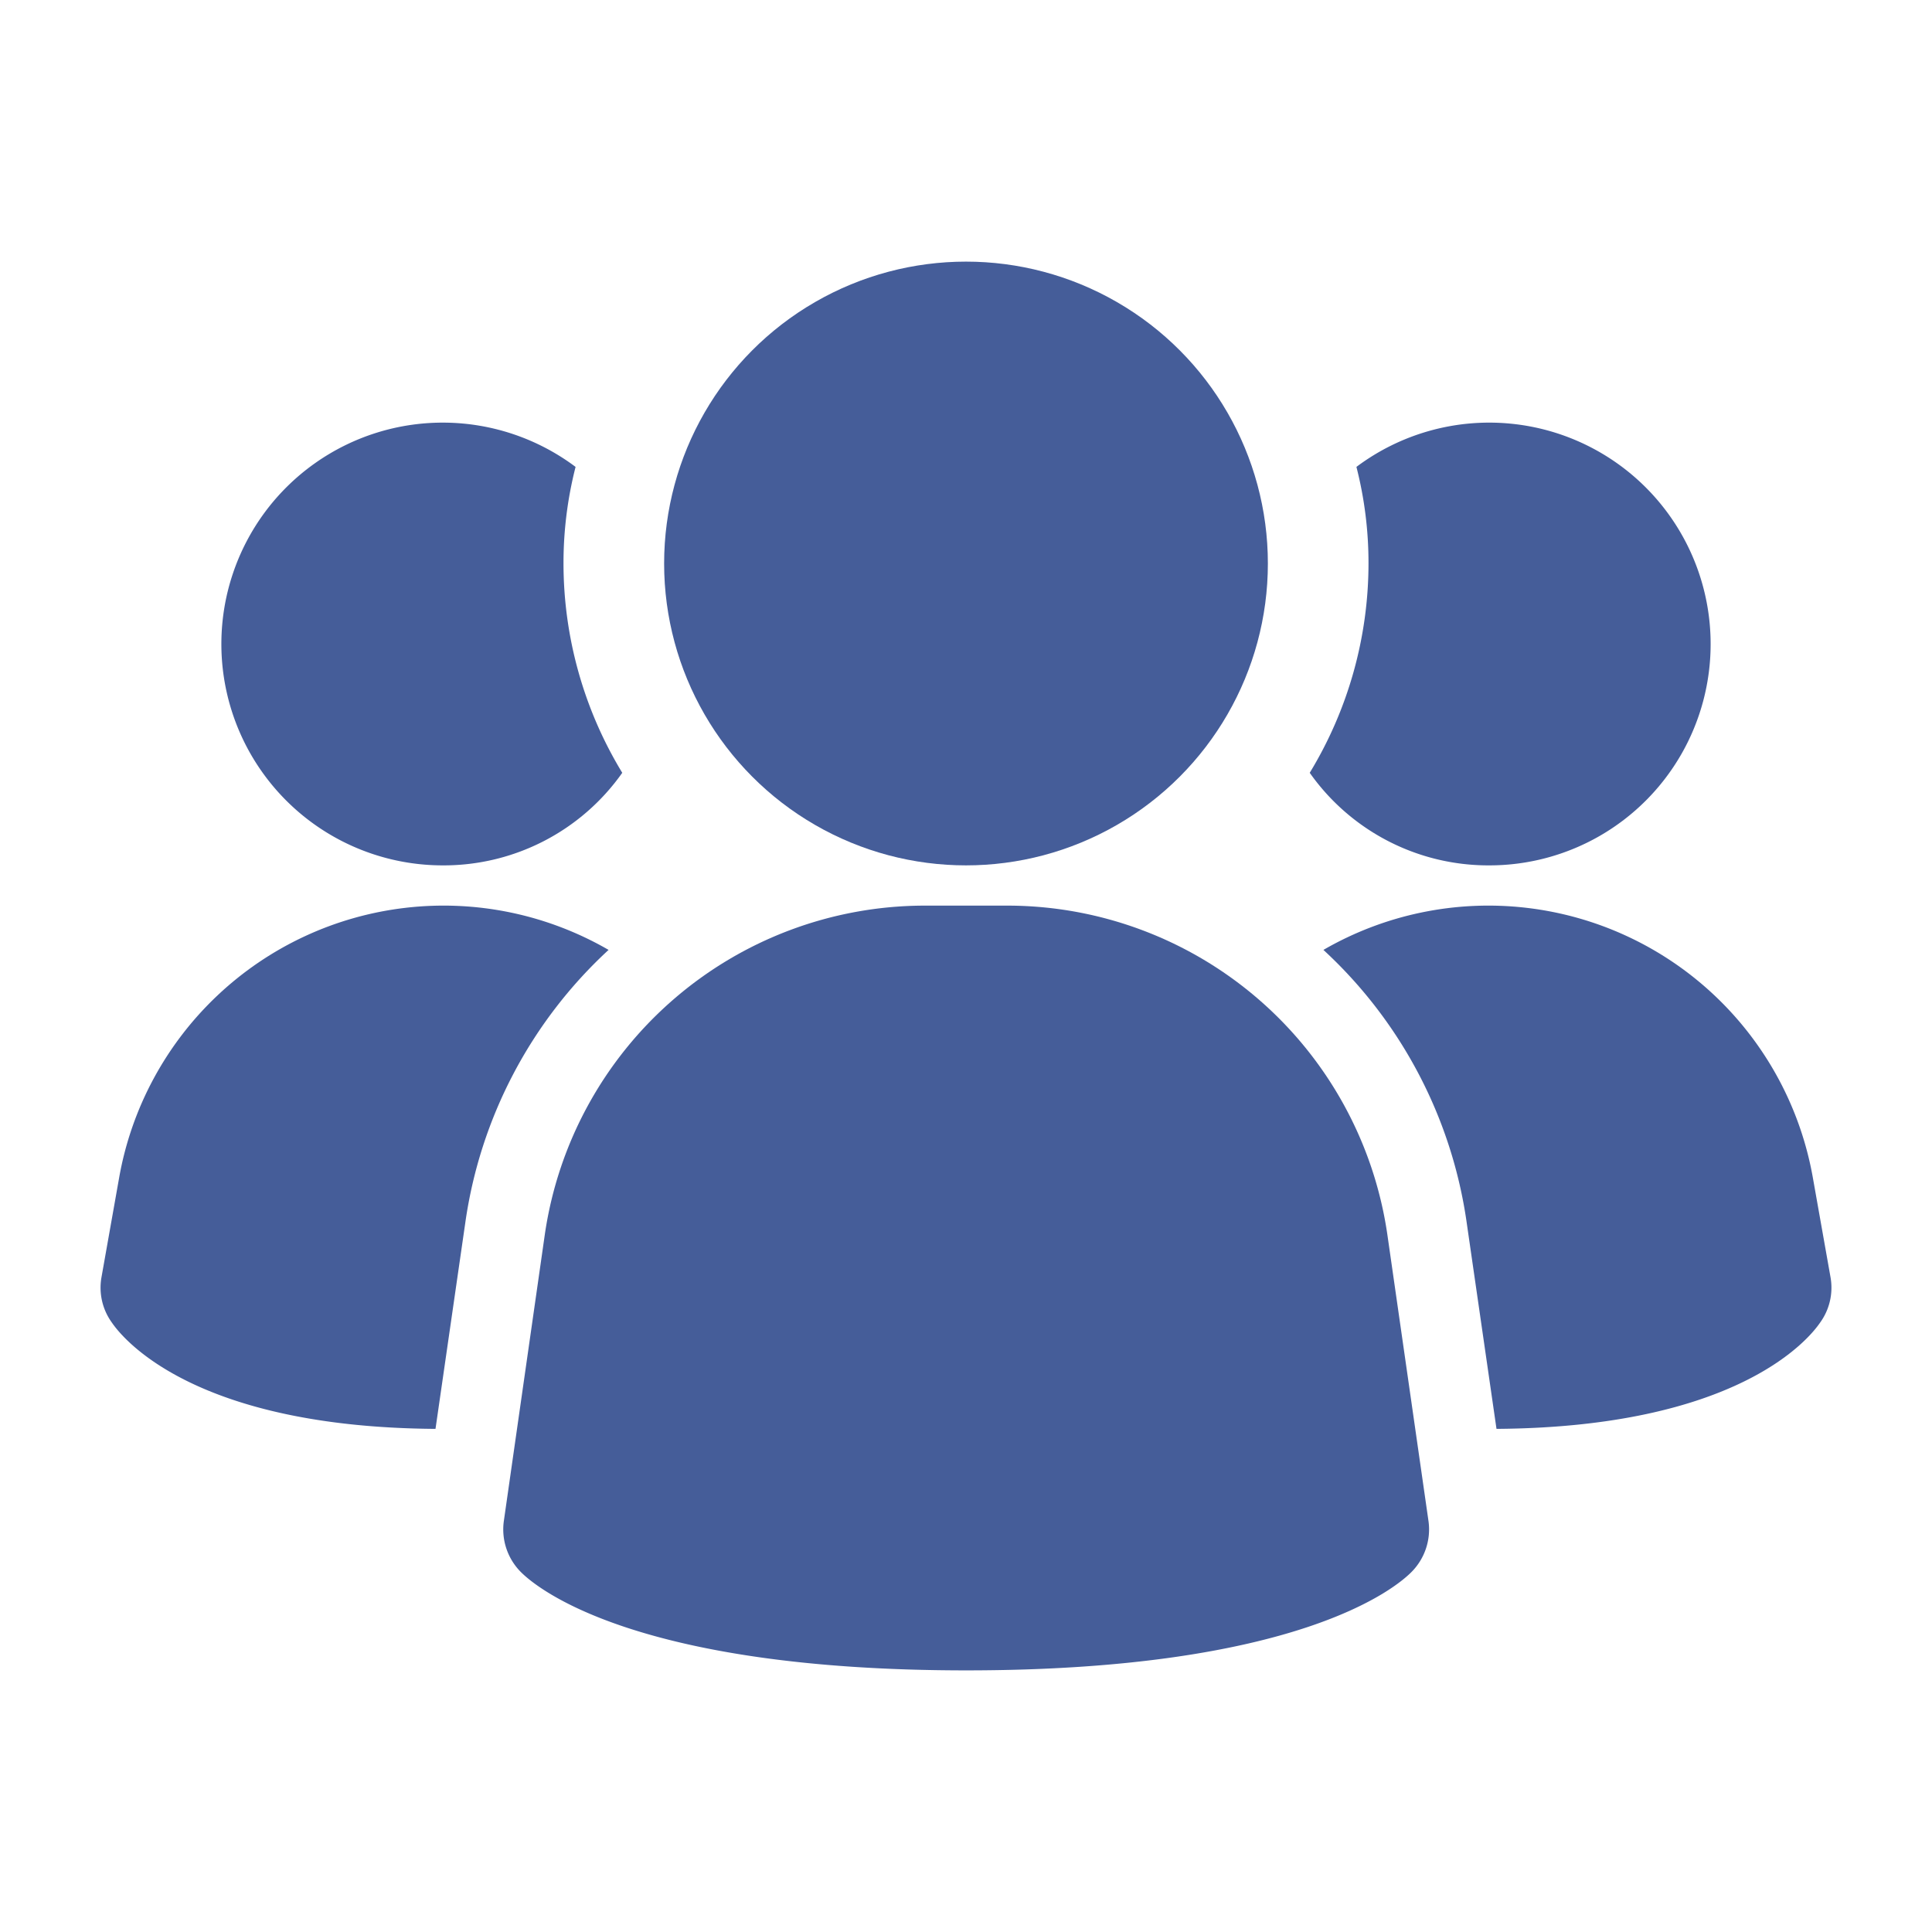<svg id="Layer_1" viewBox="0 0 24 24" fill="#455d99" xmlns="http://www.w3.org/2000/svg" data-name="Layer 1"><path d="m17.233 15.328a4.773 4.773 0 0 0 -4.7-4.078h-1.064a4.773 4.773 0 0 0 -4.7 4.078l-.51 3.566a.75.75 0 0 0 .213.636c.2.2 1.427 1.22 5.53 1.22s5.327-1.016 5.53-1.22a.75.75 0 0 0 .213-.636z"/><path d="m7.56 11.8a5.7 5.7 0 0 0 -1.78 3.39l-.37 2.56c-2.97-.02-3.87-1.1-4.02-1.32a.739.739 0 0 1 -.13-.56l.22-1.24a4.093 4.093 0 0 1 6.08-2.83z"/><path d="m22.74 15.87a.739.739 0 0 1 -.13.56c-.15.22-1.05 1.3-4.02 1.32l-.37-2.56a5.7 5.7 0 0 0 -1.78-3.39 4.093 4.093 0 0 1 6.08 2.83z"/><path d="m7.73 9.6a2.714 2.714 0 0 1 -2.23 1.15 2.75 2.75 0 1 1 1.65-4.95 4.812 4.812 0 0 0 -.15 1.2 5.01 5.01 0 0 0 .73 2.6z"/><path d="m21.25 8a2.748 2.748 0 0 1 -2.75 2.75 2.714 2.714 0 0 1 -2.23-1.15 5.01 5.01 0 0 0 .73-2.6 4.812 4.812 0 0 0 -.15-1.2 2.75 2.75 0 0 1 4.4 2.2z"/><circle cx="12" cy="7" r="3.75"/></svg>
